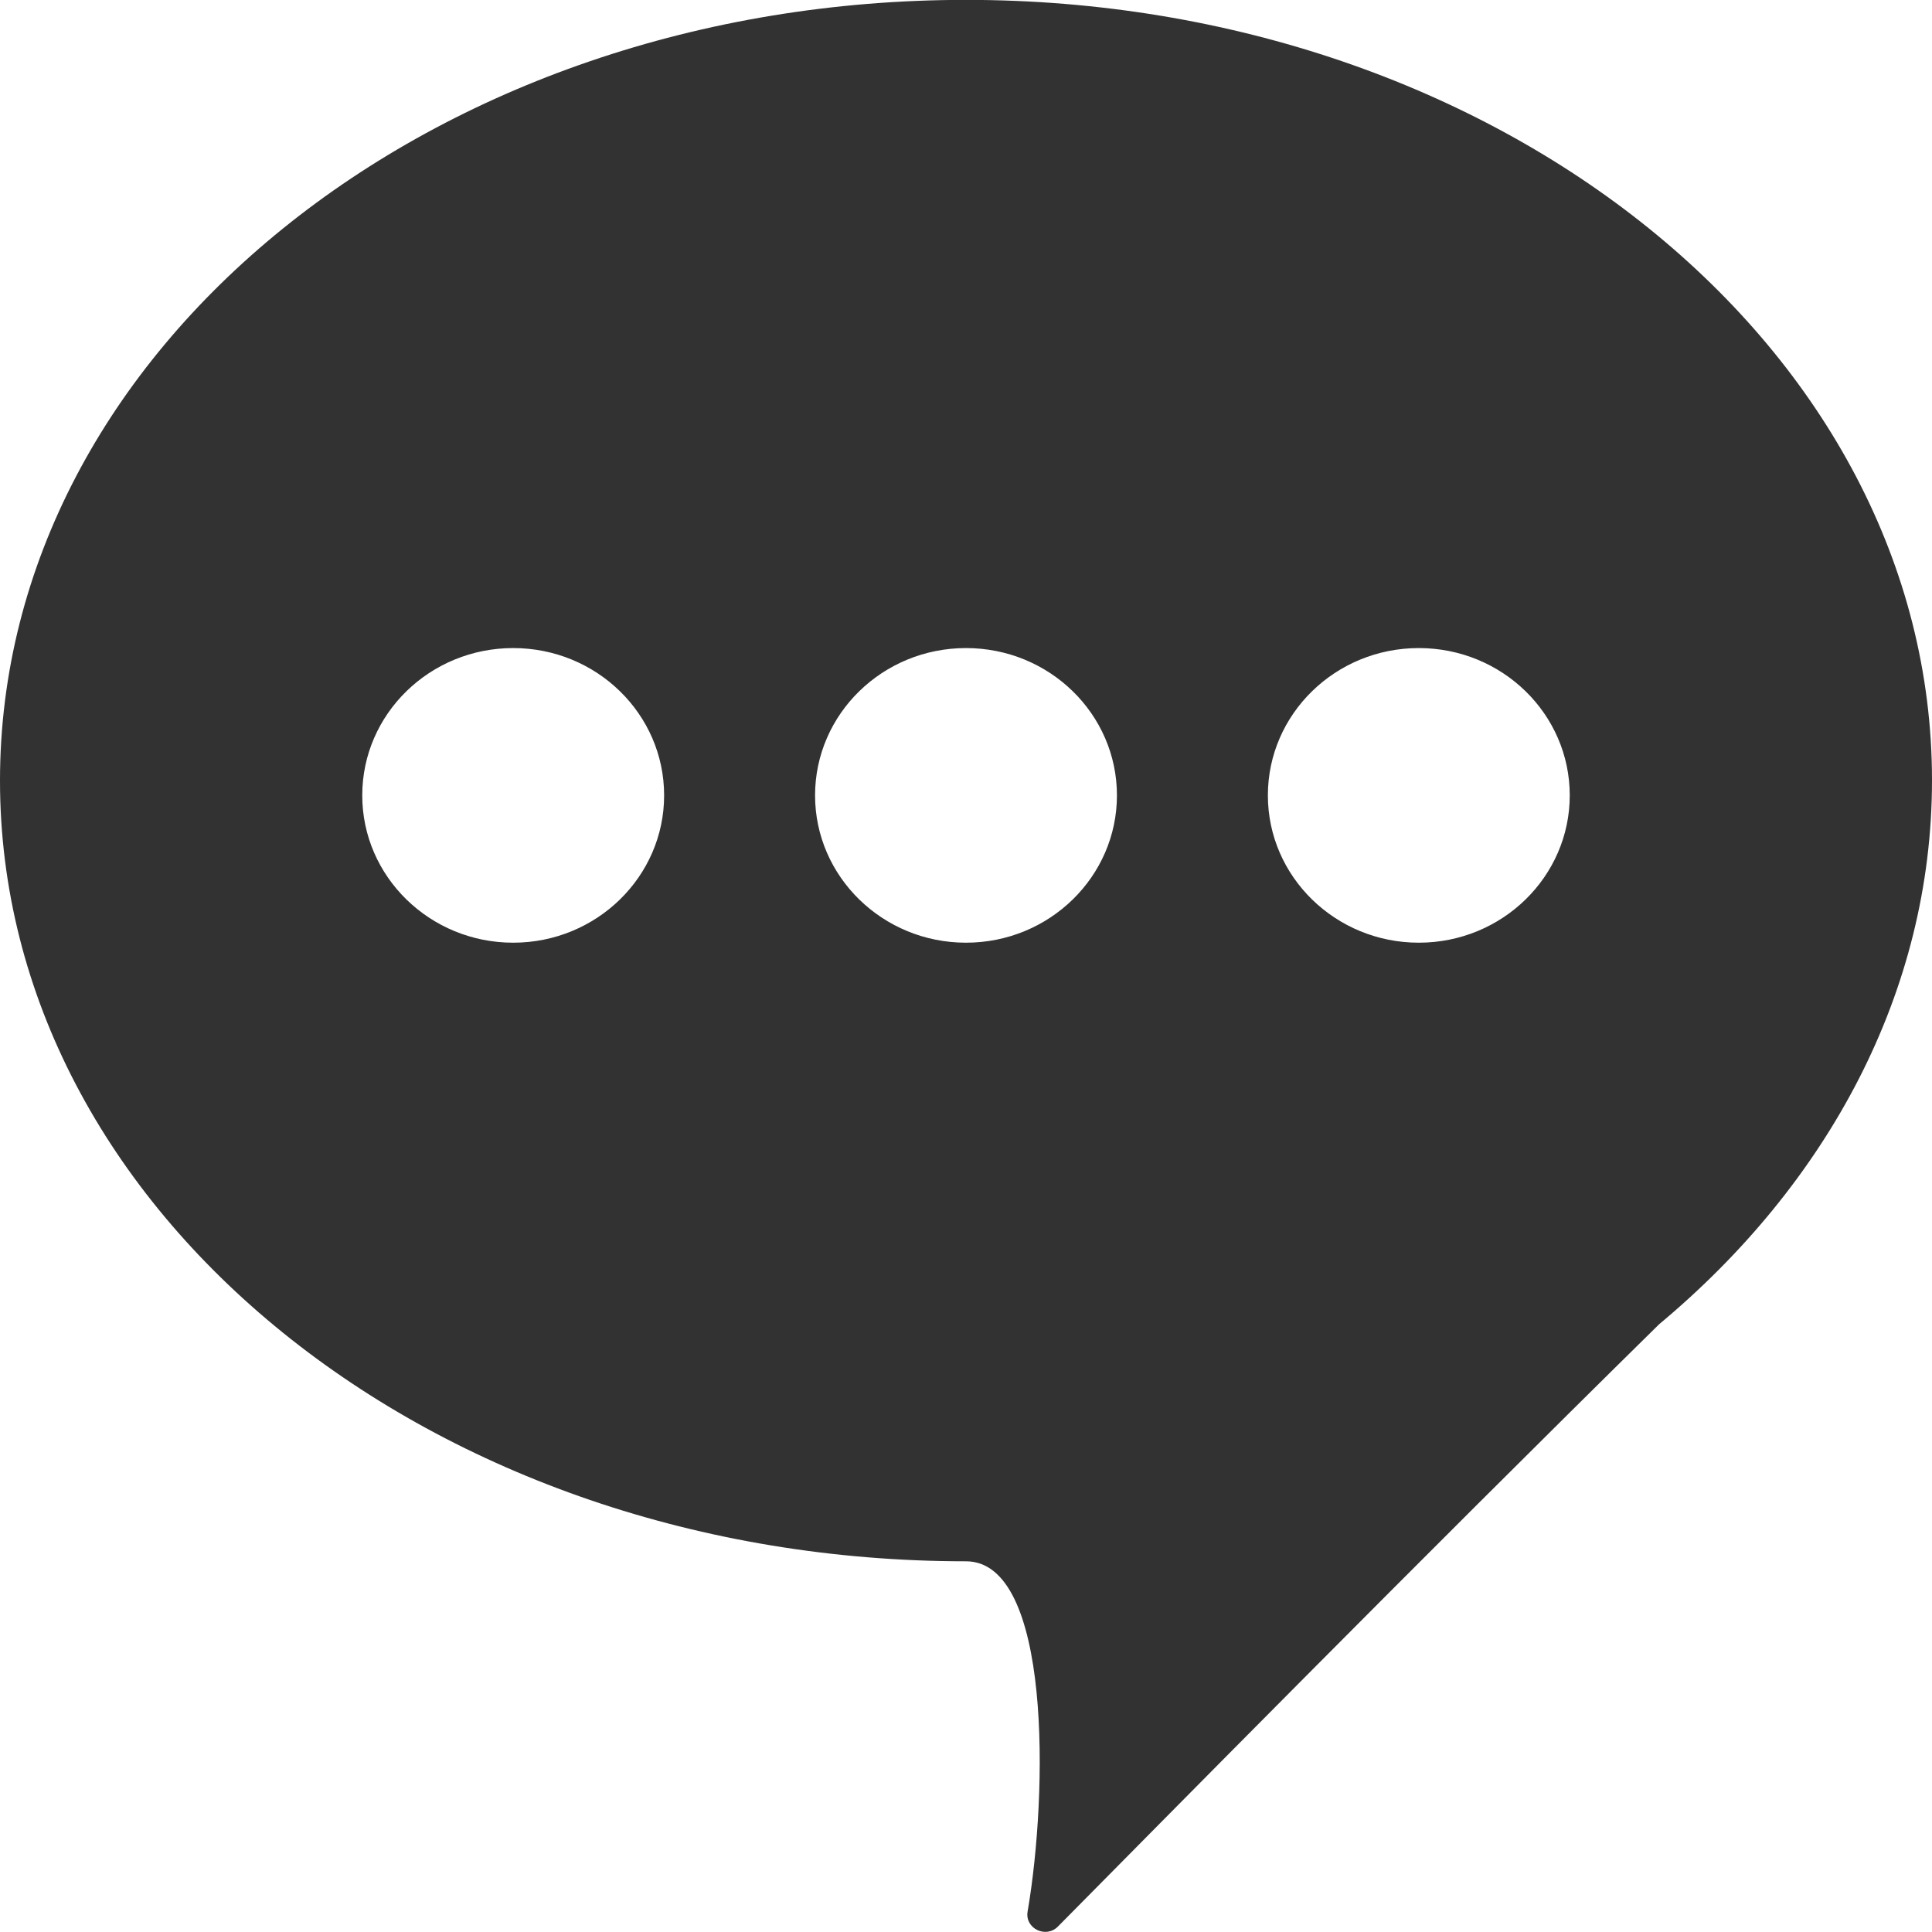 <svg 
 xmlns="http://www.w3.org/2000/svg"
 xmlns:xlink="http://www.w3.org/1999/xlink"
 width="16px" height="16px">
<path fill-rule="evenodd"  fill="rgb(50, 50, 50)"
 d="M8.000,-0.001 C3.582,-0.001 -0.000,2.893 -0.000,6.465 C-0.000,10.037 3.582,12.930 8.000,12.930 C8.707,12.930 8.680,14.841 8.510,15.832 C8.487,15.971 8.662,16.056 8.762,15.954 C9.627,15.080 11.727,12.948 13.740,10.967 C15.137,9.803 16.000,8.214 16.000,6.462 C16.000,2.893 12.417,-0.001 8.000,-0.001 L8.000,-0.001 ZM4.250,7.807 C3.560,7.807 3.000,7.260 3.000,6.587 C3.000,5.913 3.560,5.367 4.250,5.367 C4.940,5.367 5.500,5.913 5.500,6.587 C5.500,7.260 4.940,7.807 4.250,7.807 ZM8.000,7.807 C7.310,7.807 6.750,7.260 6.750,6.587 C6.750,5.913 7.310,5.367 8.000,5.367 C8.690,5.367 9.250,5.913 9.250,6.587 C9.250,7.260 8.690,7.807 8.000,7.807 ZM11.750,7.807 C11.060,7.807 10.500,7.260 10.500,6.587 C10.500,5.913 11.060,5.367 11.750,5.367 C12.440,5.367 13.000,5.913 13.000,6.587 C13.000,7.260 12.440,7.807 11.750,7.807 Z"/>
</svg>
